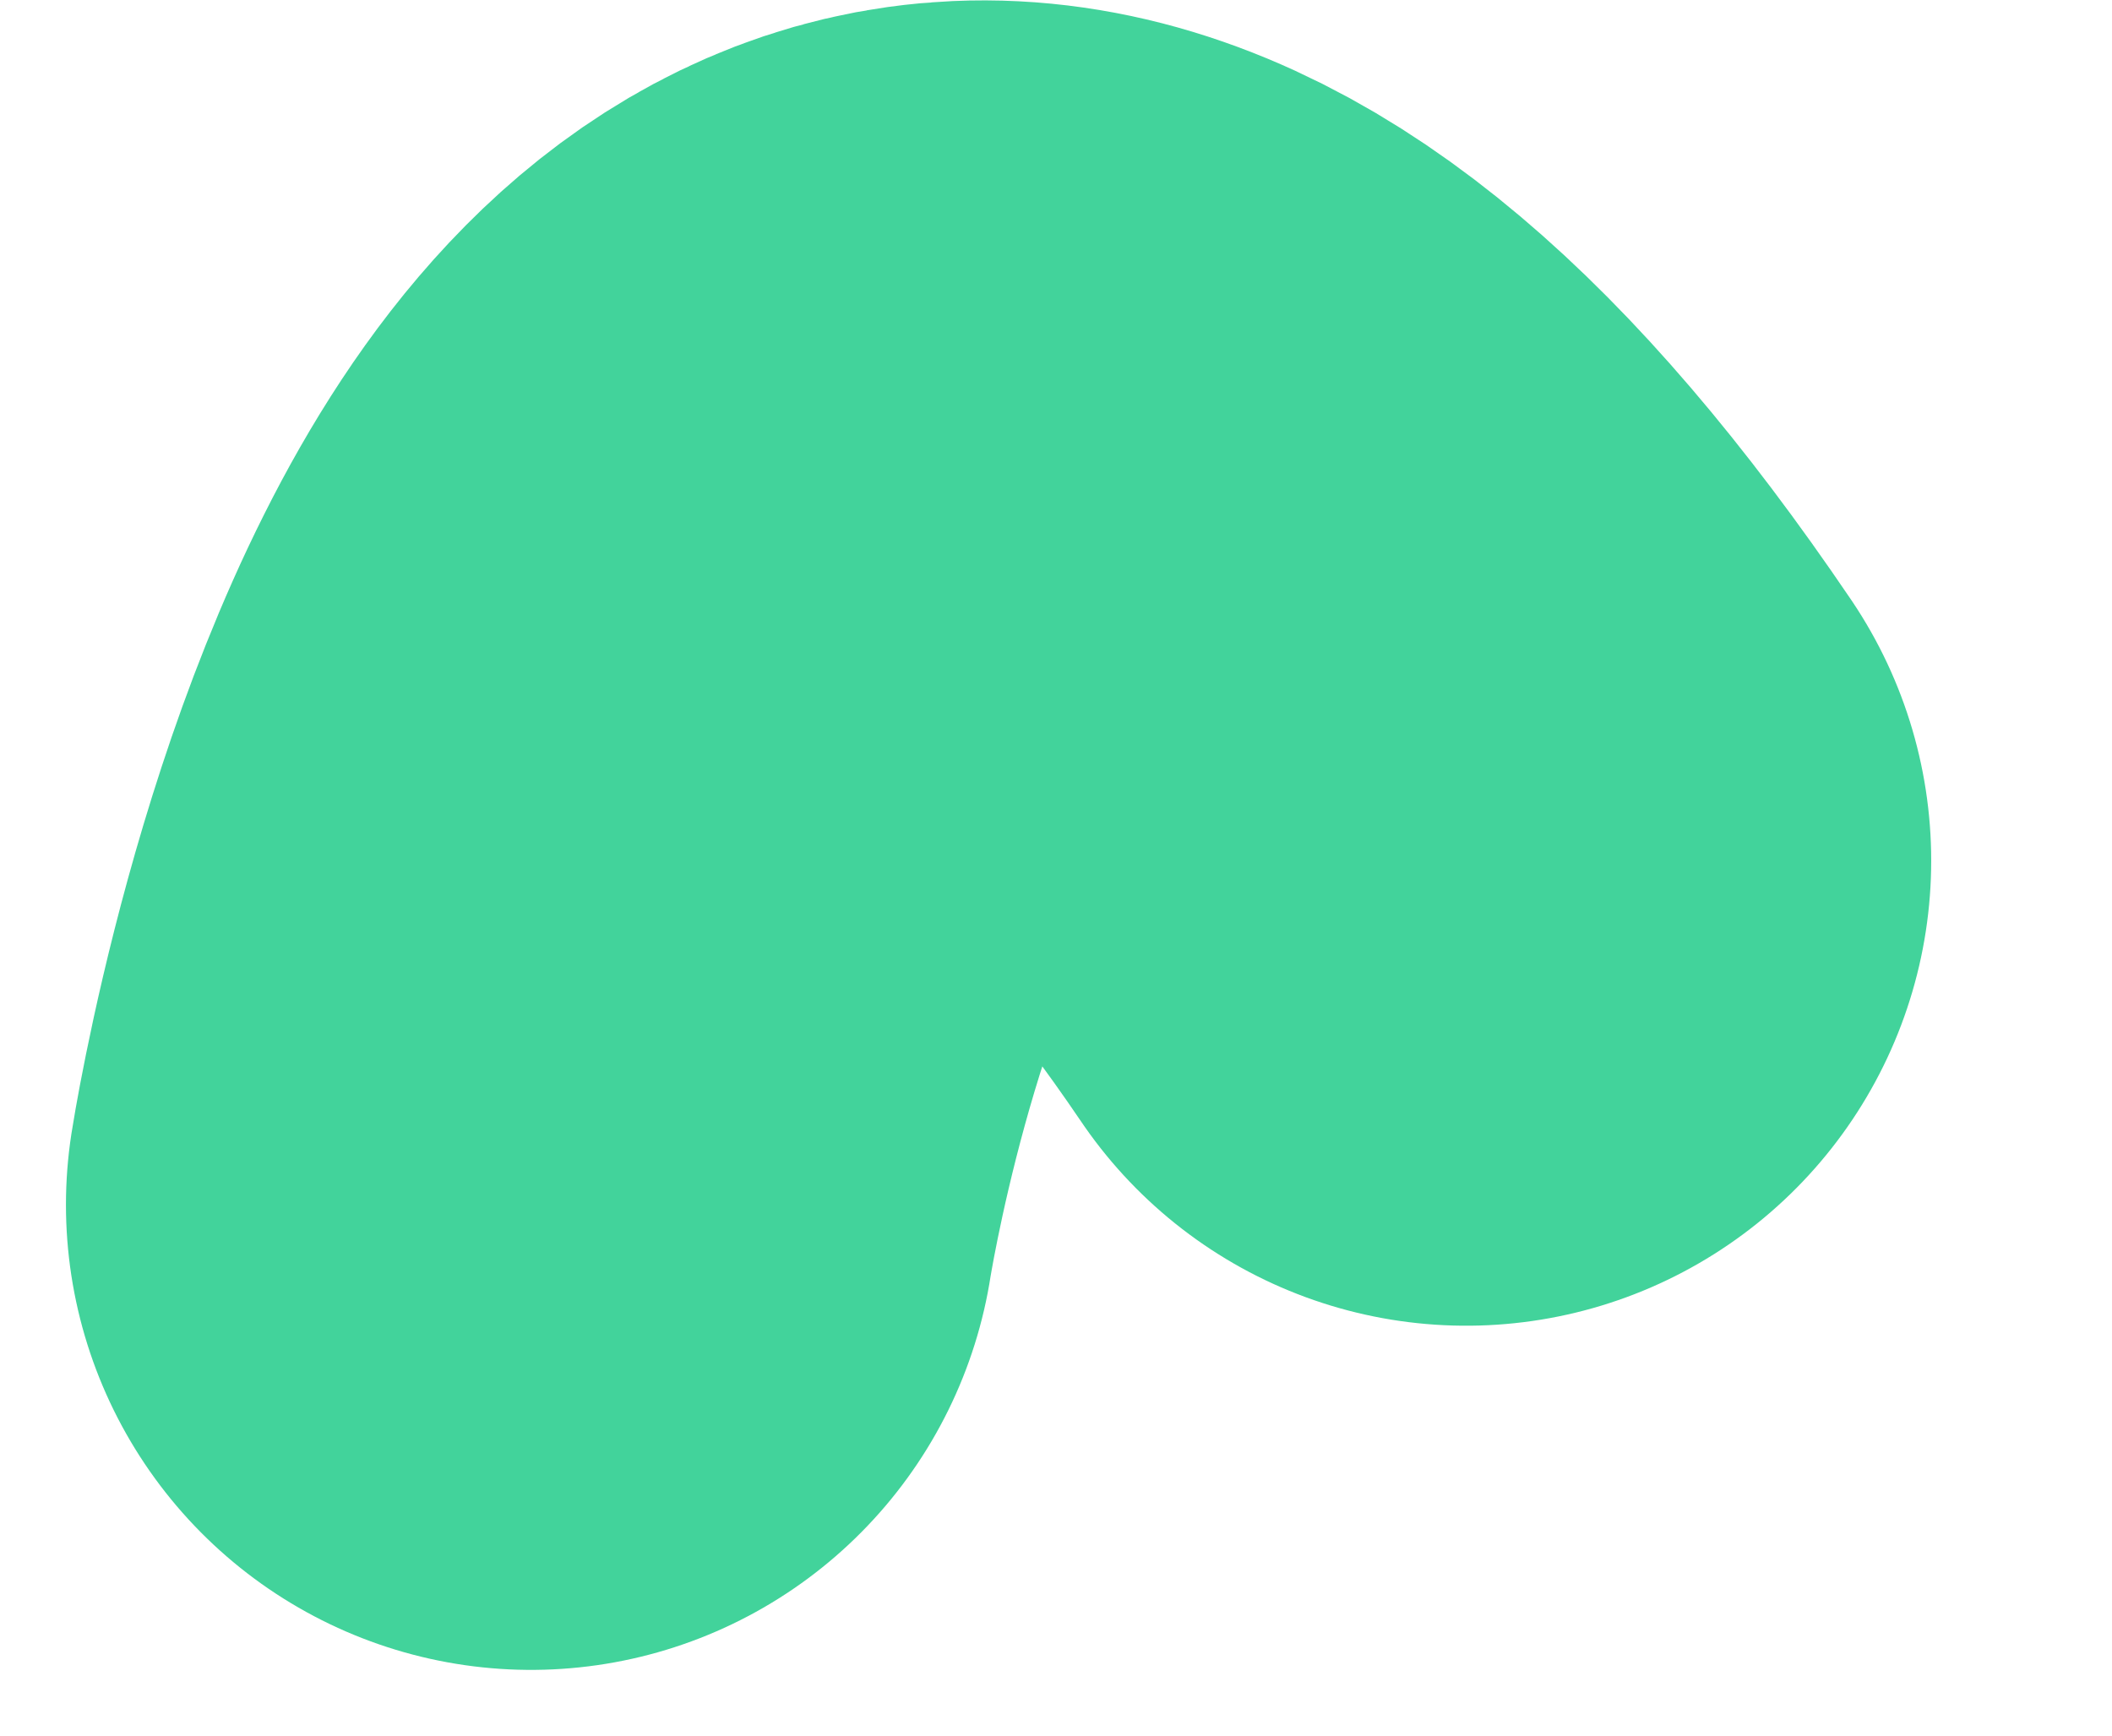 <?xml version="1.0" encoding="UTF-8"?>
<svg xmlns="http://www.w3.org/2000/svg" width="123.755" height="101.718" viewBox="0 0 123.755 101.718">
  <g transform="translate(31.116 27.275)">
    <path d="M0,0S12.785-82.189,54.793-20.168" transform="translate(0 43.326)" fill="none" stroke="#42d39b" stroke-linecap="round" stroke-linejoin="round" stroke-width="54.503"></path>
  </g>
</svg>

